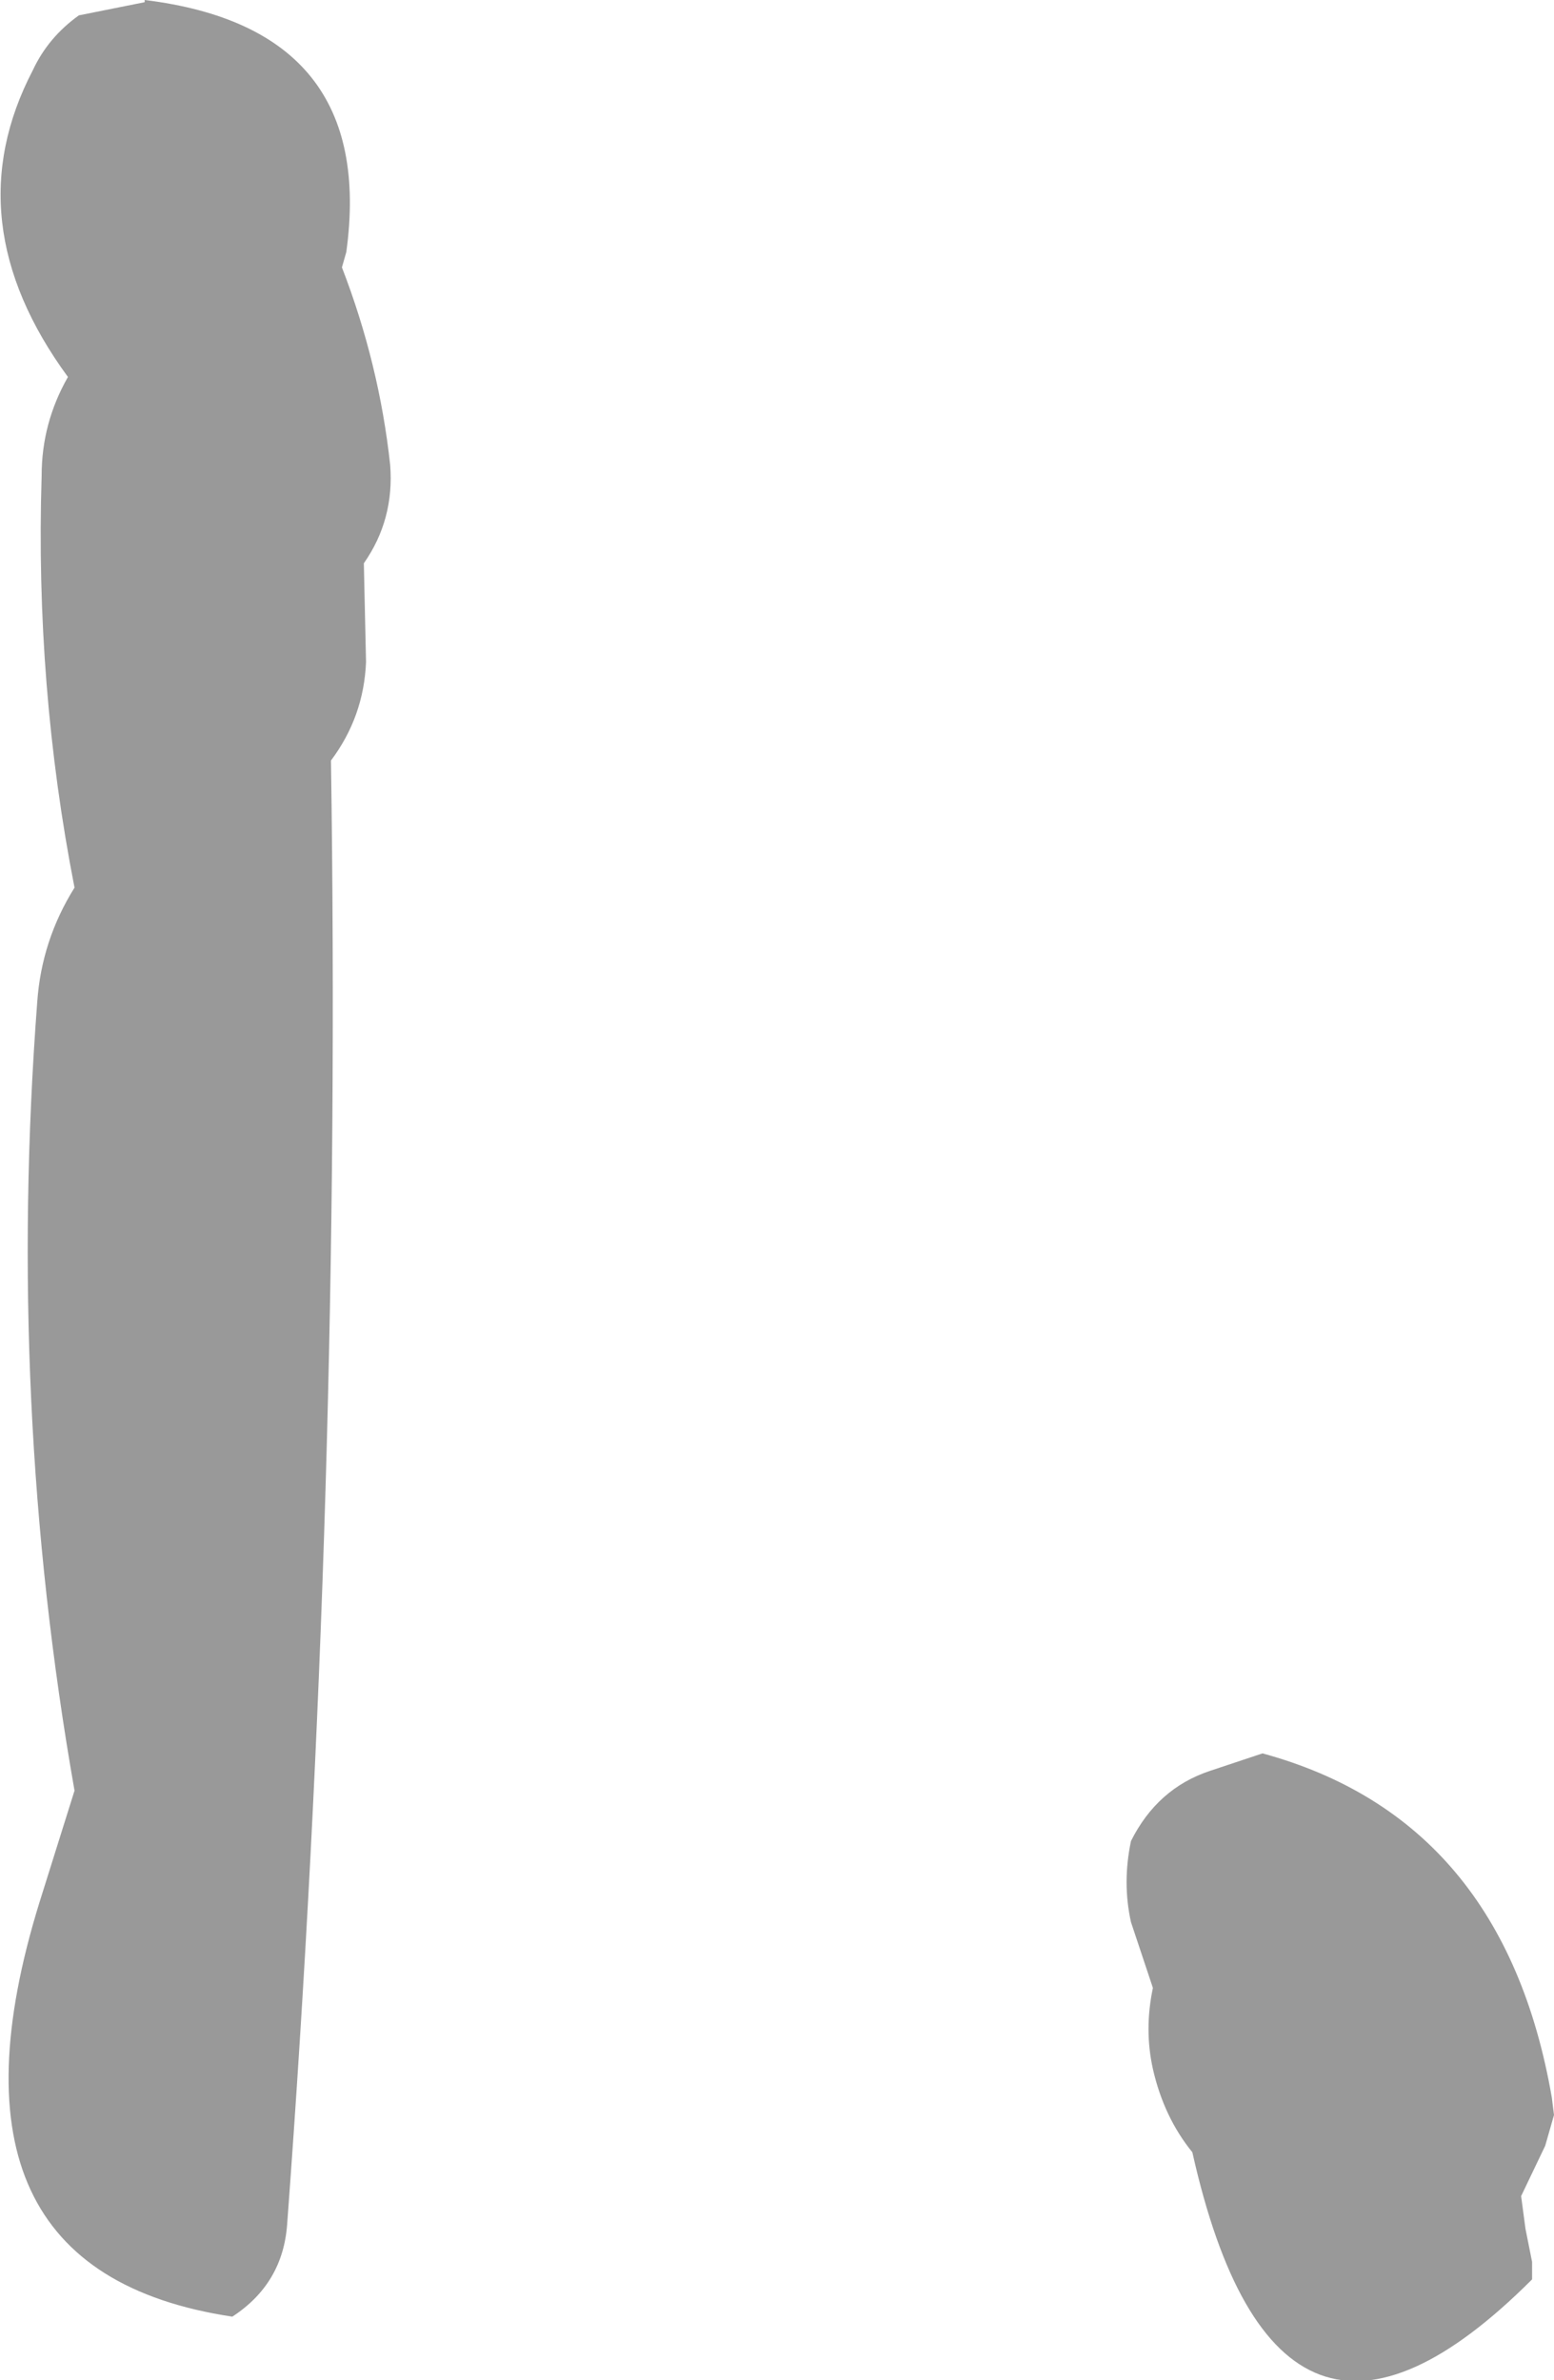 <?xml version="1.0" encoding="UTF-8" standalone="no"?>
<svg xmlns:xlink="http://www.w3.org/1999/xlink" height="54.3px" width="35.45px" xmlns="http://www.w3.org/2000/svg">
  <g transform="matrix(1.0, 0.0, 0.0, 1.0, -486.8, -278.45)">
    <path d="M494.7 284.2 L494.6 284.55 Q495.45 286.75 495.7 289.05 495.8 290.3 495.1 291.3 L495.15 293.55 Q495.1 294.8 494.35 295.8 494.6 312.4 493.35 329.2 493.25 330.55 492.1 331.3 485.1 330.25 487.7 321.85 L488.5 319.3 Q486.95 310.5 487.65 301.3 487.75 299.9 488.5 298.7 487.6 294.1 487.75 289.3 487.75 288.1 488.35 287.05 485.75 283.5 487.55 280.05 487.9 279.3 488.6 278.8 L490.1 278.5 490.1 278.45 Q495.4 279.1 494.7 284.2 M515.6 318.45 Q521.1 319.95 522.2 326.3 L522.25 326.7 522.05 327.4 521.5 328.55 521.6 329.3 521.75 330.05 521.75 330.45 Q515.95 336.25 514.0 327.55 513.35 326.75 513.1 325.65 512.9 324.75 513.1 323.8 L512.6 322.3 Q512.4 321.4 512.6 320.45 513.2 319.25 514.4 318.85 L515.6 318.45" fill="#999999" fill-rule="evenodd" stroke="none"/>
  </g>
</svg>
